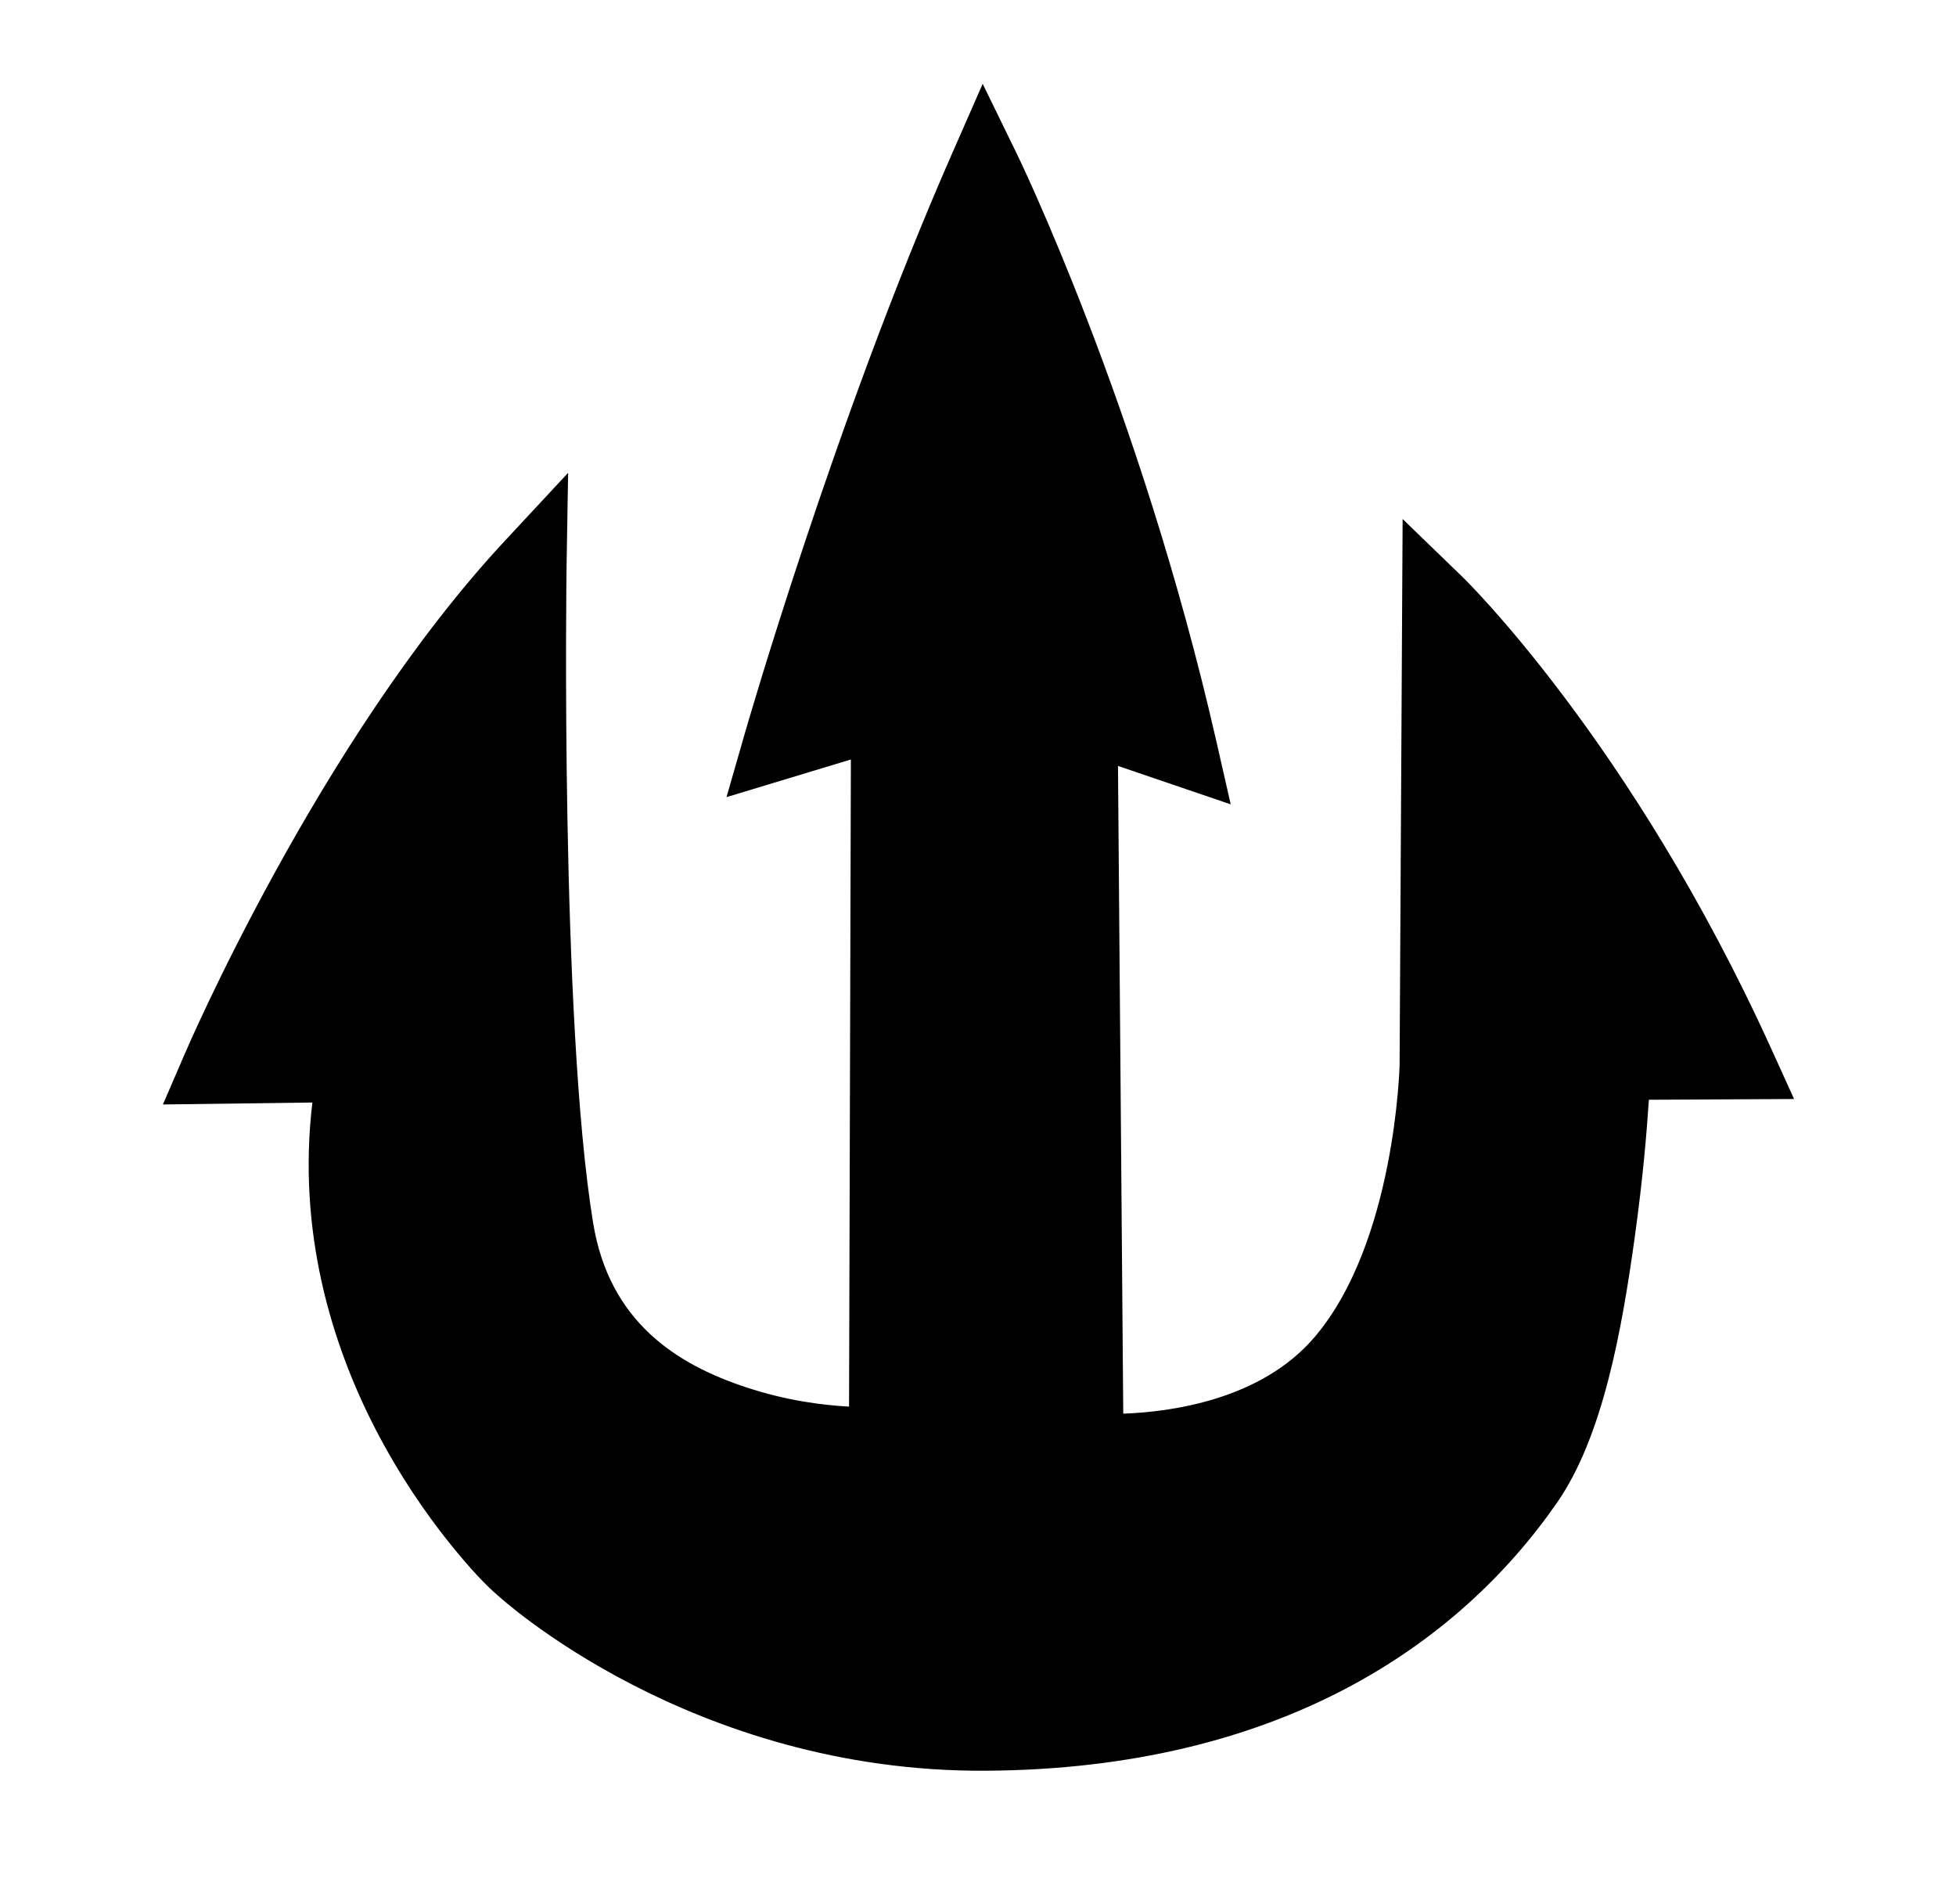 <svg xmlns="http://www.w3.org/2000/svg" id="svg1" version="1.1" viewBox="0 0 545.903 531.18" height="531.18" width="545.903">
  
  <defs id="defs1">
    <clipPath id="clipPath4-4-2" clipPathUnits="userSpaceOnUse">
      <path id="path4-8-9" transform="translate(-350.104,-227.364)" d="M 0,654.44 H 2816.837 V 0 H 0 Z"></path>
    </clipPath>
  </defs>
  <g transform="translate(-1575.58,-763.217)" id="layer1">
    <g transform="matrix(1.333,0,0,-1.333,2013.831,1184.503)" clip-path="url(#clipPath4-4-2)" id="path3-4-2">
      <path id="path1" d="M -8.911,5.808 C 6.505,28.056 9.433,93.303 9.433,93.303 l 25.805,0.131 c -28.762,63.315 -62.941,96.374 -62.941,96.374 l -0.535,-96.658 c 0,0 0.063,-38.816 -19.599,-61.868 C -66.723,9.14 -101.037,12.671 -101.037,12.671 l -1.249,153.551 20.892,-7.117 c -15.788,69.364 -41.272,121.555 -41.272,121.555 -24.383,-55.553 -42.985,-120.308 -42.985,-120.308 l 22.557,6.823 -0.434,-153.35 c 0,0 -60.688,-2.533 -68.463,45.019 -7.238,44.274 -5.657,138.808 -5.657,138.808 -37.541,-40.342 -65.54,-105.152 -65.54,-105.152 l 28.559,0.374 c -11.841,-57.328 29.684,-100.686 34.994,-105.14 0,0 38.09,-35.237 97.321,-34.848 59.231,0.39 93.951,24.849 113.403,52.922" style="color:#000000;fill:#000000 icc-color(sRGB-IEC61966-2, 0.1, 0, 0, 0);stroke-miterlimit:10;-inkscape-stroke:none"></path>
      <path id="path2" d="m -122.264,-54.614 c -61.913,-0.407 -101.913,36.353 -102.316,36.725 -2.233,1.892 -5.646,5.367 -10.291,11.193 -4.715,5.914 -10.306,13.93 -15.359,23.736 -9.089,17.639 -16.362,41.288 -13.137,68.219 l -31.295,-0.41 4.59,10.625 c 0,0 27.933,65.374 66.936,107.287 l 13.314,14.311 -0.326,-19.545 c 0,0 -1.375,-95.048 5.561,-137.473 3.383,-20.688 17.439,-29.608 32.09,-34.428 8.71,-2.865 16.045,-3.703 21.492,-4.027 l 0.383,135.463 -26.039,-7.877 3.803,13.238 c 0,0 18.645,65.02 43.326,121.252 l 6.506,14.82 7.102,-14.545 c 0,0 25.851,-52.909 41.846,-123.182 l 2.98,-13.094 -23.6,8.039 1.102,-135.586 c 9.955,0.371 28.825,2.855 40.055,16.021 16.959,19.883 17.805,56.988 17.805,56.988 v 0.025 l 0.633,114.238 12.617,-12.203 c 0,0 35.274,-34.205 64.555,-98.662 L 46.857,85.994 16.454,85.838 C 16.035,79.481 15.283,69.885 13.47,56.865 10.757,37.38 6.79,15.299 -2.747,1.537 -23.417,-28.294 -60.988,-54.21 -122.264,-54.614 Z m -0.1,15 c 57.186,0.377 89.055,23.378 107.289,49.693 5.88,8.485 11.085,30.153 13.689,48.854 C 1.219,77.634 1.941,93.64 1.941,93.64 l 0.32,7.127 20.977,0.105 C 7.32,133.345 -9.296,156.717 -20.311,170.214 l -0.428,-77.053 c 0,0 0.972,-40.526 -21.393,-66.746 C -64.184,0.561 -101.805,5.211 -101.805,5.211 l -6.678,0.688 -1.389,170.832 17.852,-6.082 c -10.311,40.783 -22.826,73.013 -30.49,90.971 -14.499,-35.471 -26.134,-71.345 -31.896,-90.029 l 18.842,5.699 -0.482,-170.658 -7.168,-0.299 c 0,0 -16.334,-0.755 -33.971,5.047 -17.637,5.802 -37.815,19.392 -42.207,46.256 -5.383,32.929 -5.963,89.232 -5.883,119.344 -21.11,-27.349 -38.102,-60.259 -46.084,-76.822 l 25.963,0.34 -1.887,-9.139 c -5.493,-26.596 1.363,-49.933 10.387,-67.445 4.512,-8.756 9.56,-15.996 13.754,-21.256 4.194,-5.26 7.903,-8.82 8.328,-9.176 l 0.141,-0.117 0.133,-0.123 c 0,0 35.942,-33.223 92.178,-32.854 z" style="color:#000000;fill:#000000 icc-color(sRGB-IEC61966-2, 0.1, 0, 0, 0);stroke-miterlimit:10;-inkscape-stroke:none"></path>
    </g>
  </g>
</svg>
